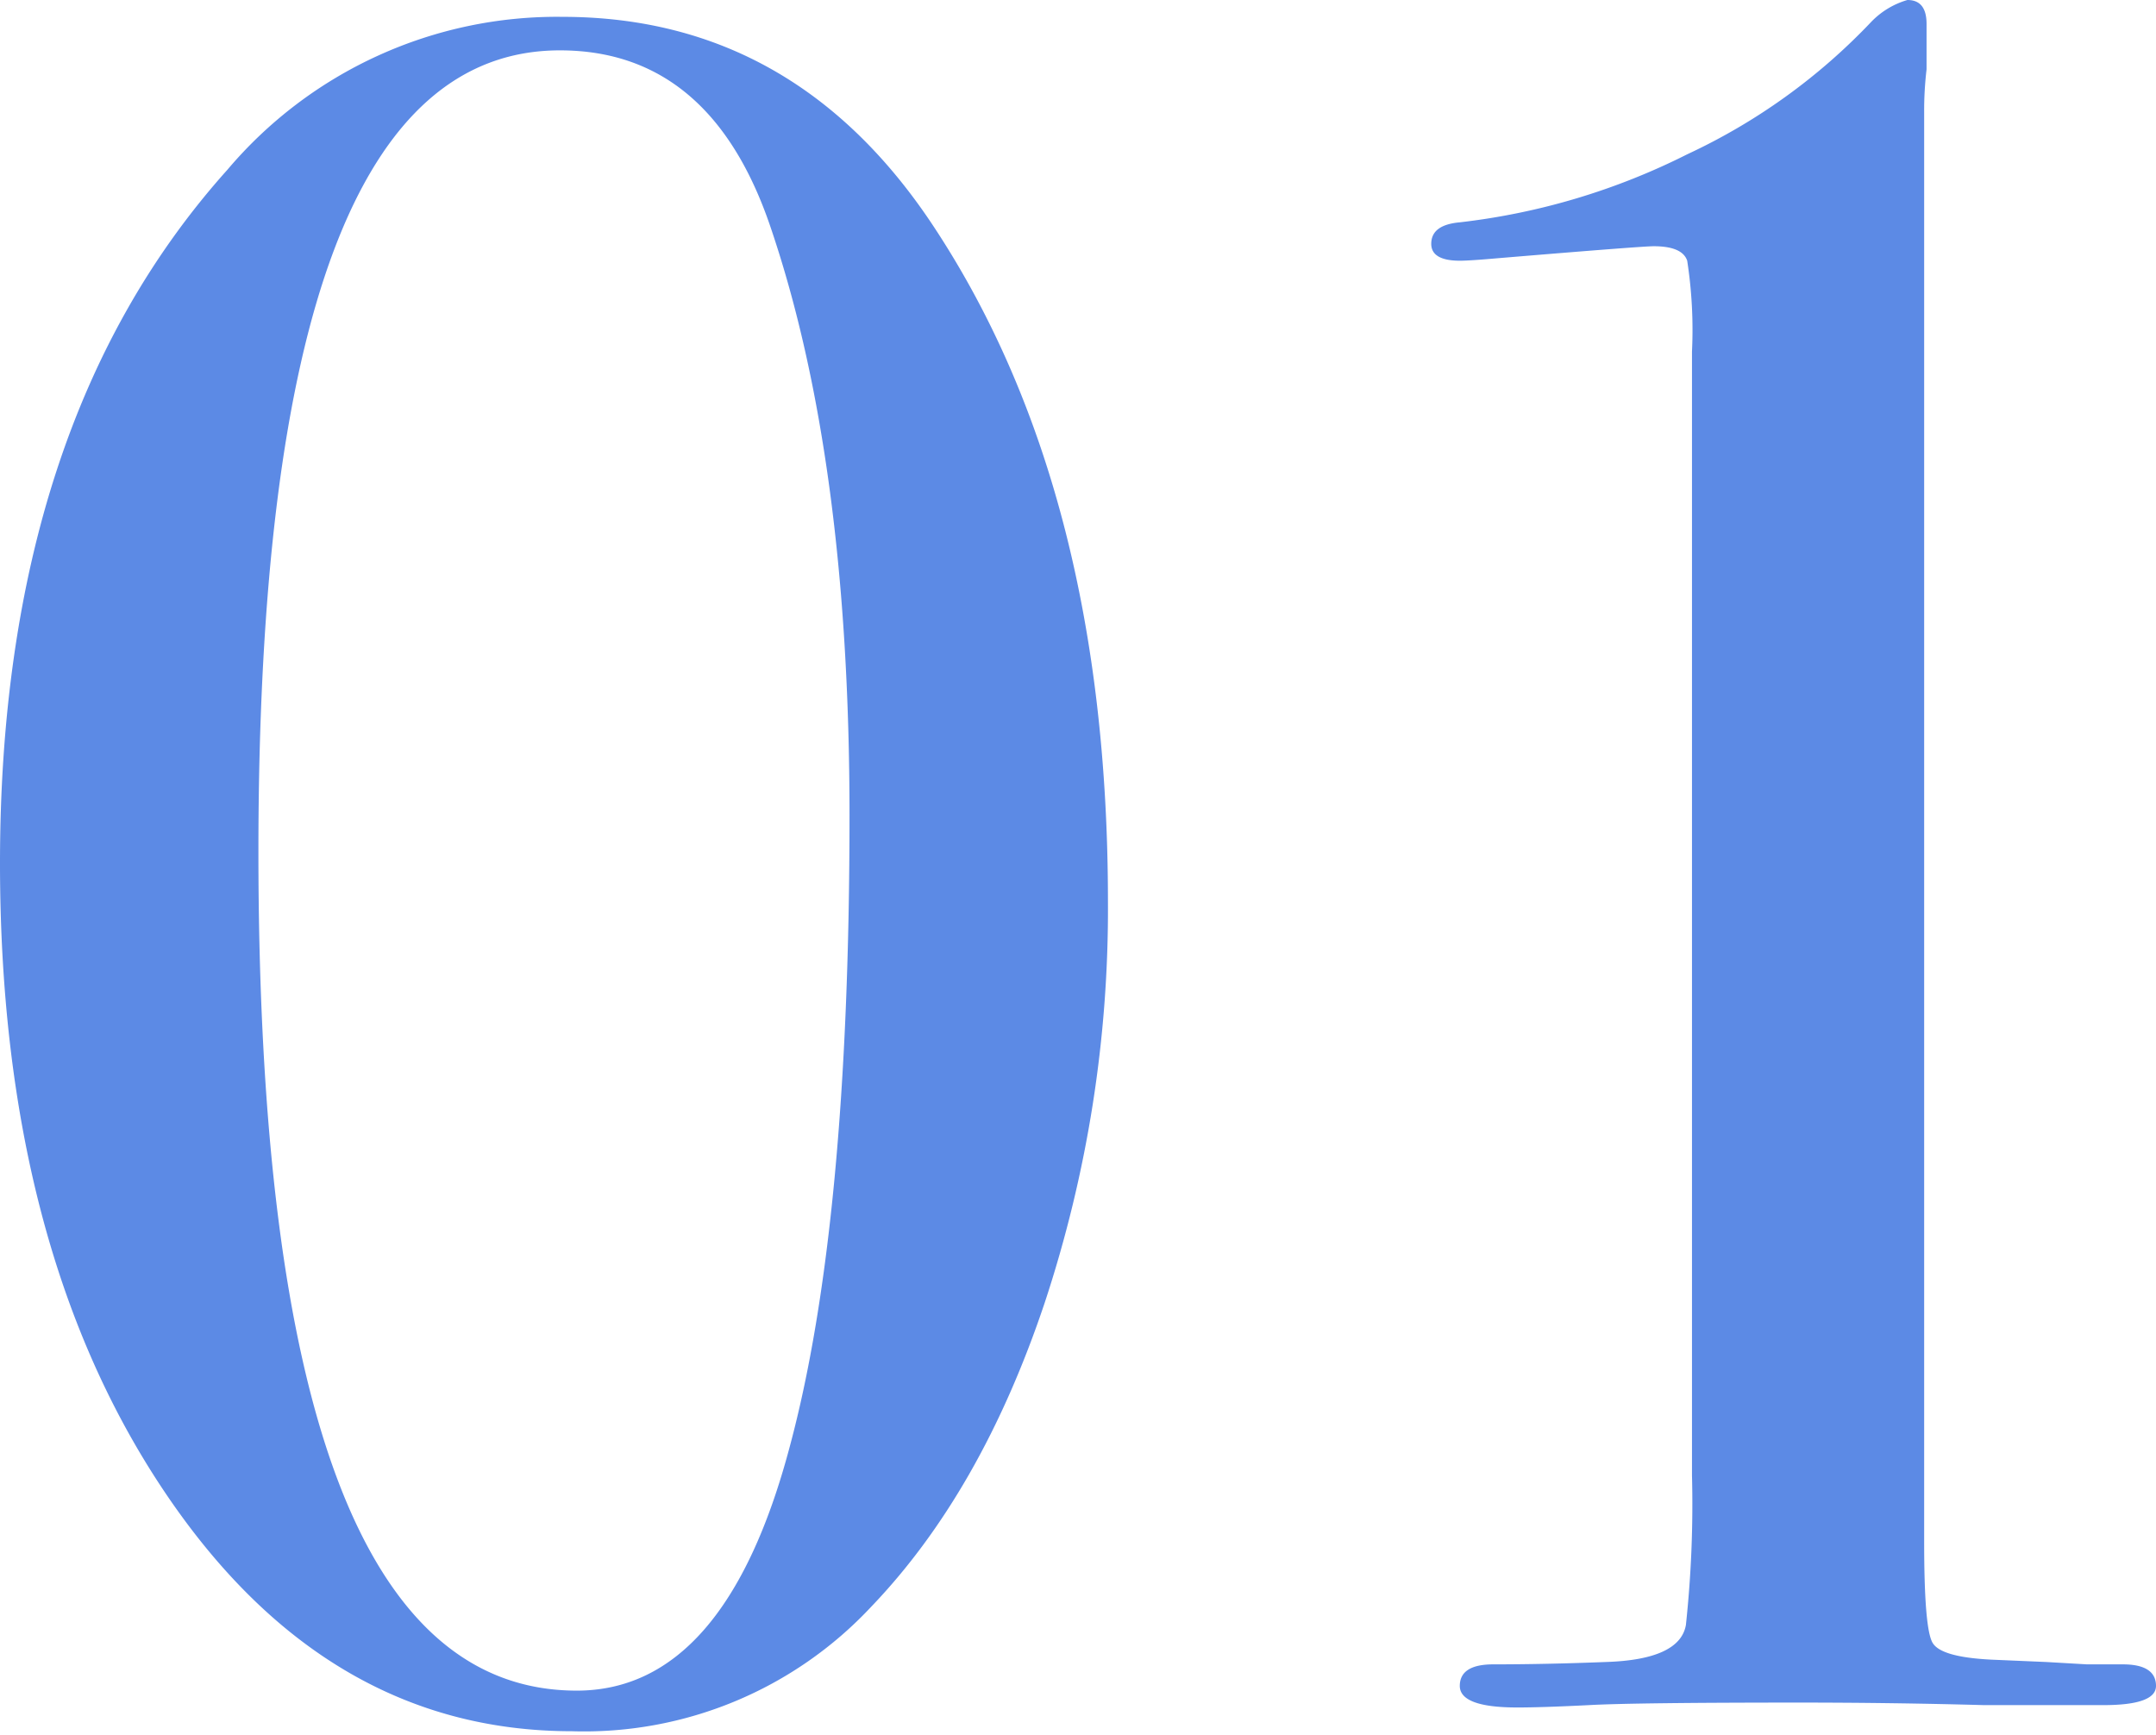 <svg xmlns="http://www.w3.org/2000/svg" width="128" height="103" viewBox="0 0 128 103">
  <defs>
    <style>
      .cls-1 {
        fill: #5c8ae5;
        fill-rule: evenodd;
      }
    </style>
  </defs>
  <g id="num_01.svg">
    <path id="シェイプ_5" data-name="シェイプ 5" class="cls-1" d="M934.778,2977.53a74.462,74.462,0,0,1-3.765,23.85q-3.765,11.22-10.3,18.03a23.313,23.313,0,0,1-17.757,7.38q-14.775,0-24.363-14.48T869,2975.26q0-26.13,13.5-41.18a25.615,25.615,0,0,1,19.888-9.08q13.923,0,22.162,12.63Q934.777,2953.26,934.778,2977.53Zm-15.343-5.11q0-21.15-4.687-34.93-3.552-10.5-12.506-10.5-17.9,0-17.9,47.56,0,49.83,18.9,49.83,8.8,0,12.643-14.48Q919.436,2996.7,919.435,2972.42ZM997,3024.1q0,1.14-3.124,1.14h-7.1q-5.4-.15-10.938-0.15-9.8,0-12.5.15c-1.8.09-3.222,0.14-4.262,0.14-2.273,0-3.409-.43-3.409-1.28s0.663-1.28,1.988-1.28q3.126,0,6.677-.14c2.934-.09,4.521-0.83,4.759-2.2a67.243,67.243,0,0,0,.361-8.87v-66.74a26.927,26.927,0,0,0-.284-5.39c-0.19-.57-0.852-0.86-1.989-0.86q-0.709,0-9.234.71-1.7.15-2.273,0.15c-1.133,0-1.7-.34-1.7-1,0-.76.567-1.18,1.7-1.28a40.177,40.177,0,0,0,13.5-4.04,35.882,35.882,0,0,0,10.939-7.88,4.86,4.86,0,0,1,2.131-1.28c0.757,0,1.136.47,1.136,1.42v2.7a20.759,20.759,0,0,0-.142,2.55v84.91q0,5.115.5,5.96c0.333,0.57,1.494.9,3.48,1l3.268,0.14,2.415,0.14h2.131C996.338,3022.82,997,3023.25,997,3024.1Z" transform="translate(-869 -2924)"/>
  </g>
</svg>
